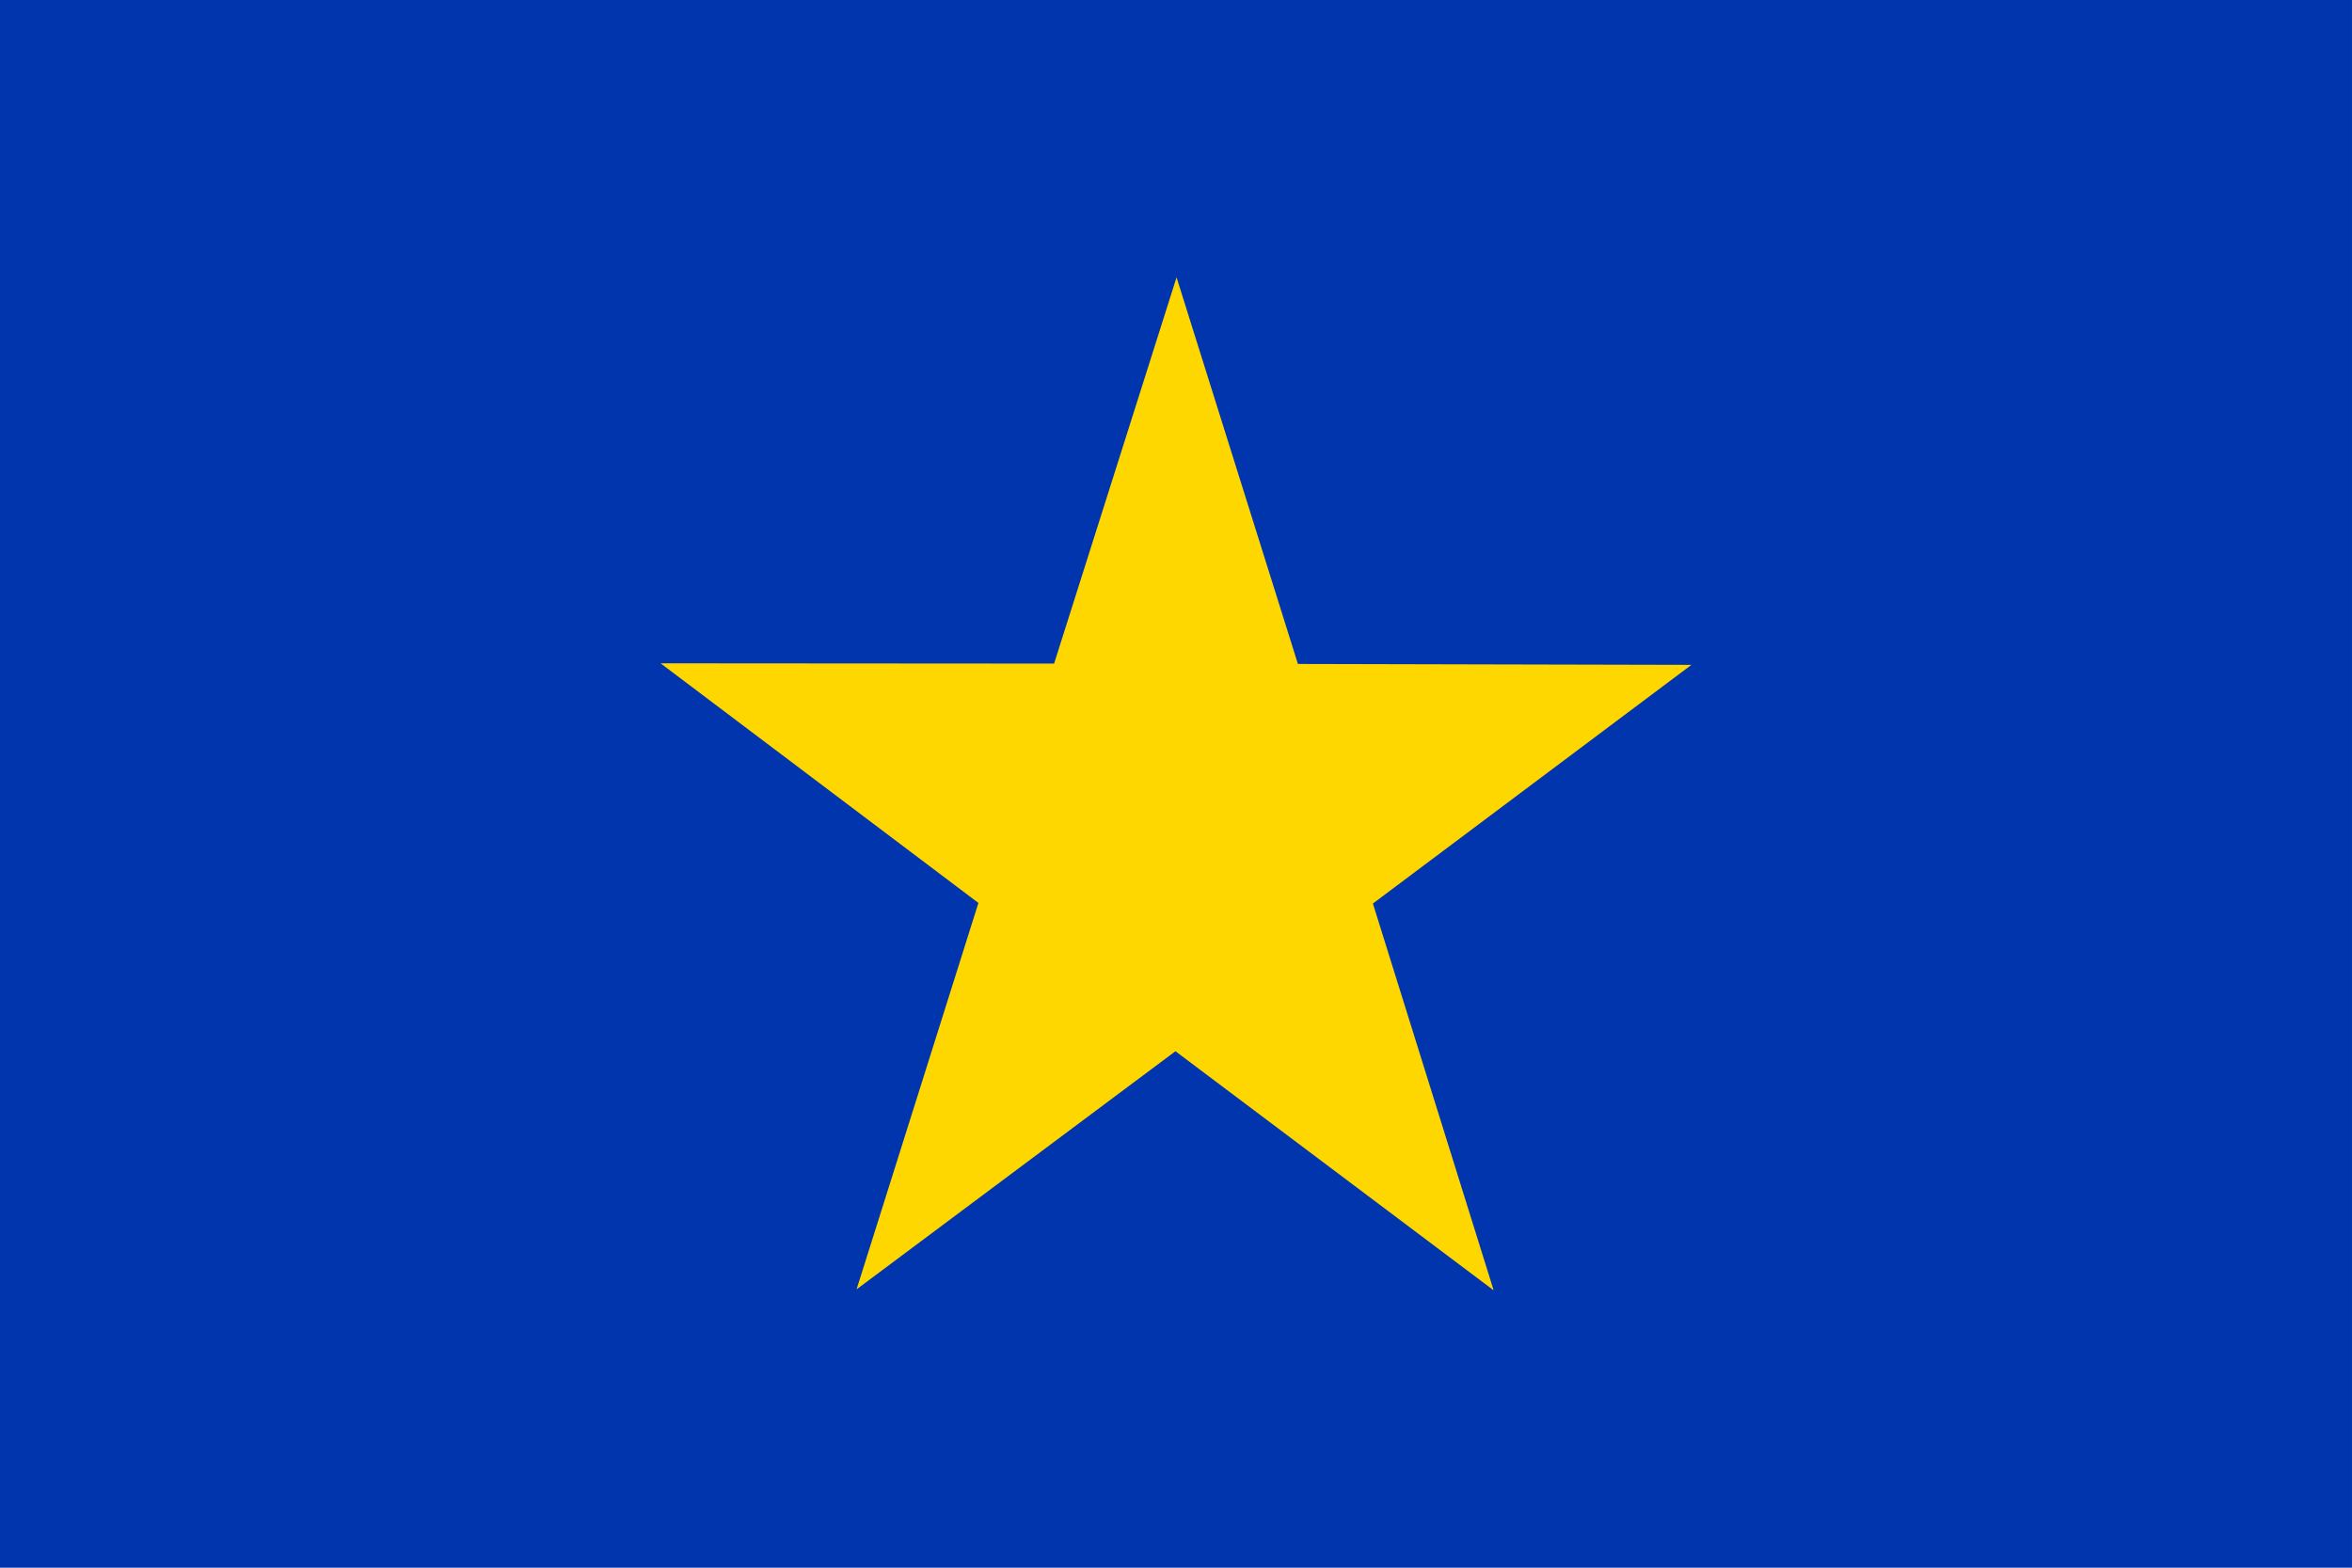 <?xml version="1.0" encoding="UTF-8" standalone="no"?>
<!-- Created with Inkscape (http://www.inkscape.org/) -->
<svg
   xmlns:svg="http://www.w3.org/2000/svg"
   xmlns="http://www.w3.org/2000/svg"
   version="1.0"
   width="744.094"
   height="496.063"
   id="svg548">
  <defs
     id="defs550" />
  <rect
     width="744.094"
     height="496.063"
     x="-0.002"
     y="0.005"
     style="font-size:12px;fill:#0035ad;fill-opacity:1;fill-rule:evenodd;stroke-width:1pt"
     id="rect551" />
  <path
     d="M 472.543,408.299 L 371.873,332.641 L 270.988,407.993 L 309.539,285.715 L 208.986,209.891 L 333.482,209.978 L 372.221,87.764 L 410.613,210.095 L 535.109,210.387 L 434.34,285.905 L 472.543,408.299 z "
     style="font-size:12px;opacity:1;fill:#ffd700;fill-opacity:1;fill-rule:evenodd;stroke-width:1pt"
     id="polygon555" />
  <path
     d="M 0,438.032 L 0,-0 L 0,-0 L 658.532,-0"
     style="font-size:12px;opacity:0.379;fill:none;fill-opacity:1;fill-rule:evenodd;stroke-width:1pt"
     id="path2078" />
  <path
     d="M 658.532,-0 L 744.094,-0 L 744.094,496.063 L 0,496.063 L 0,438.032"
     style="font-size:12px;opacity:0.379;fill:none;fill-opacity:1;fill-rule:evenodd;stroke-width:1pt"
     id="rect2060" />
</svg>
